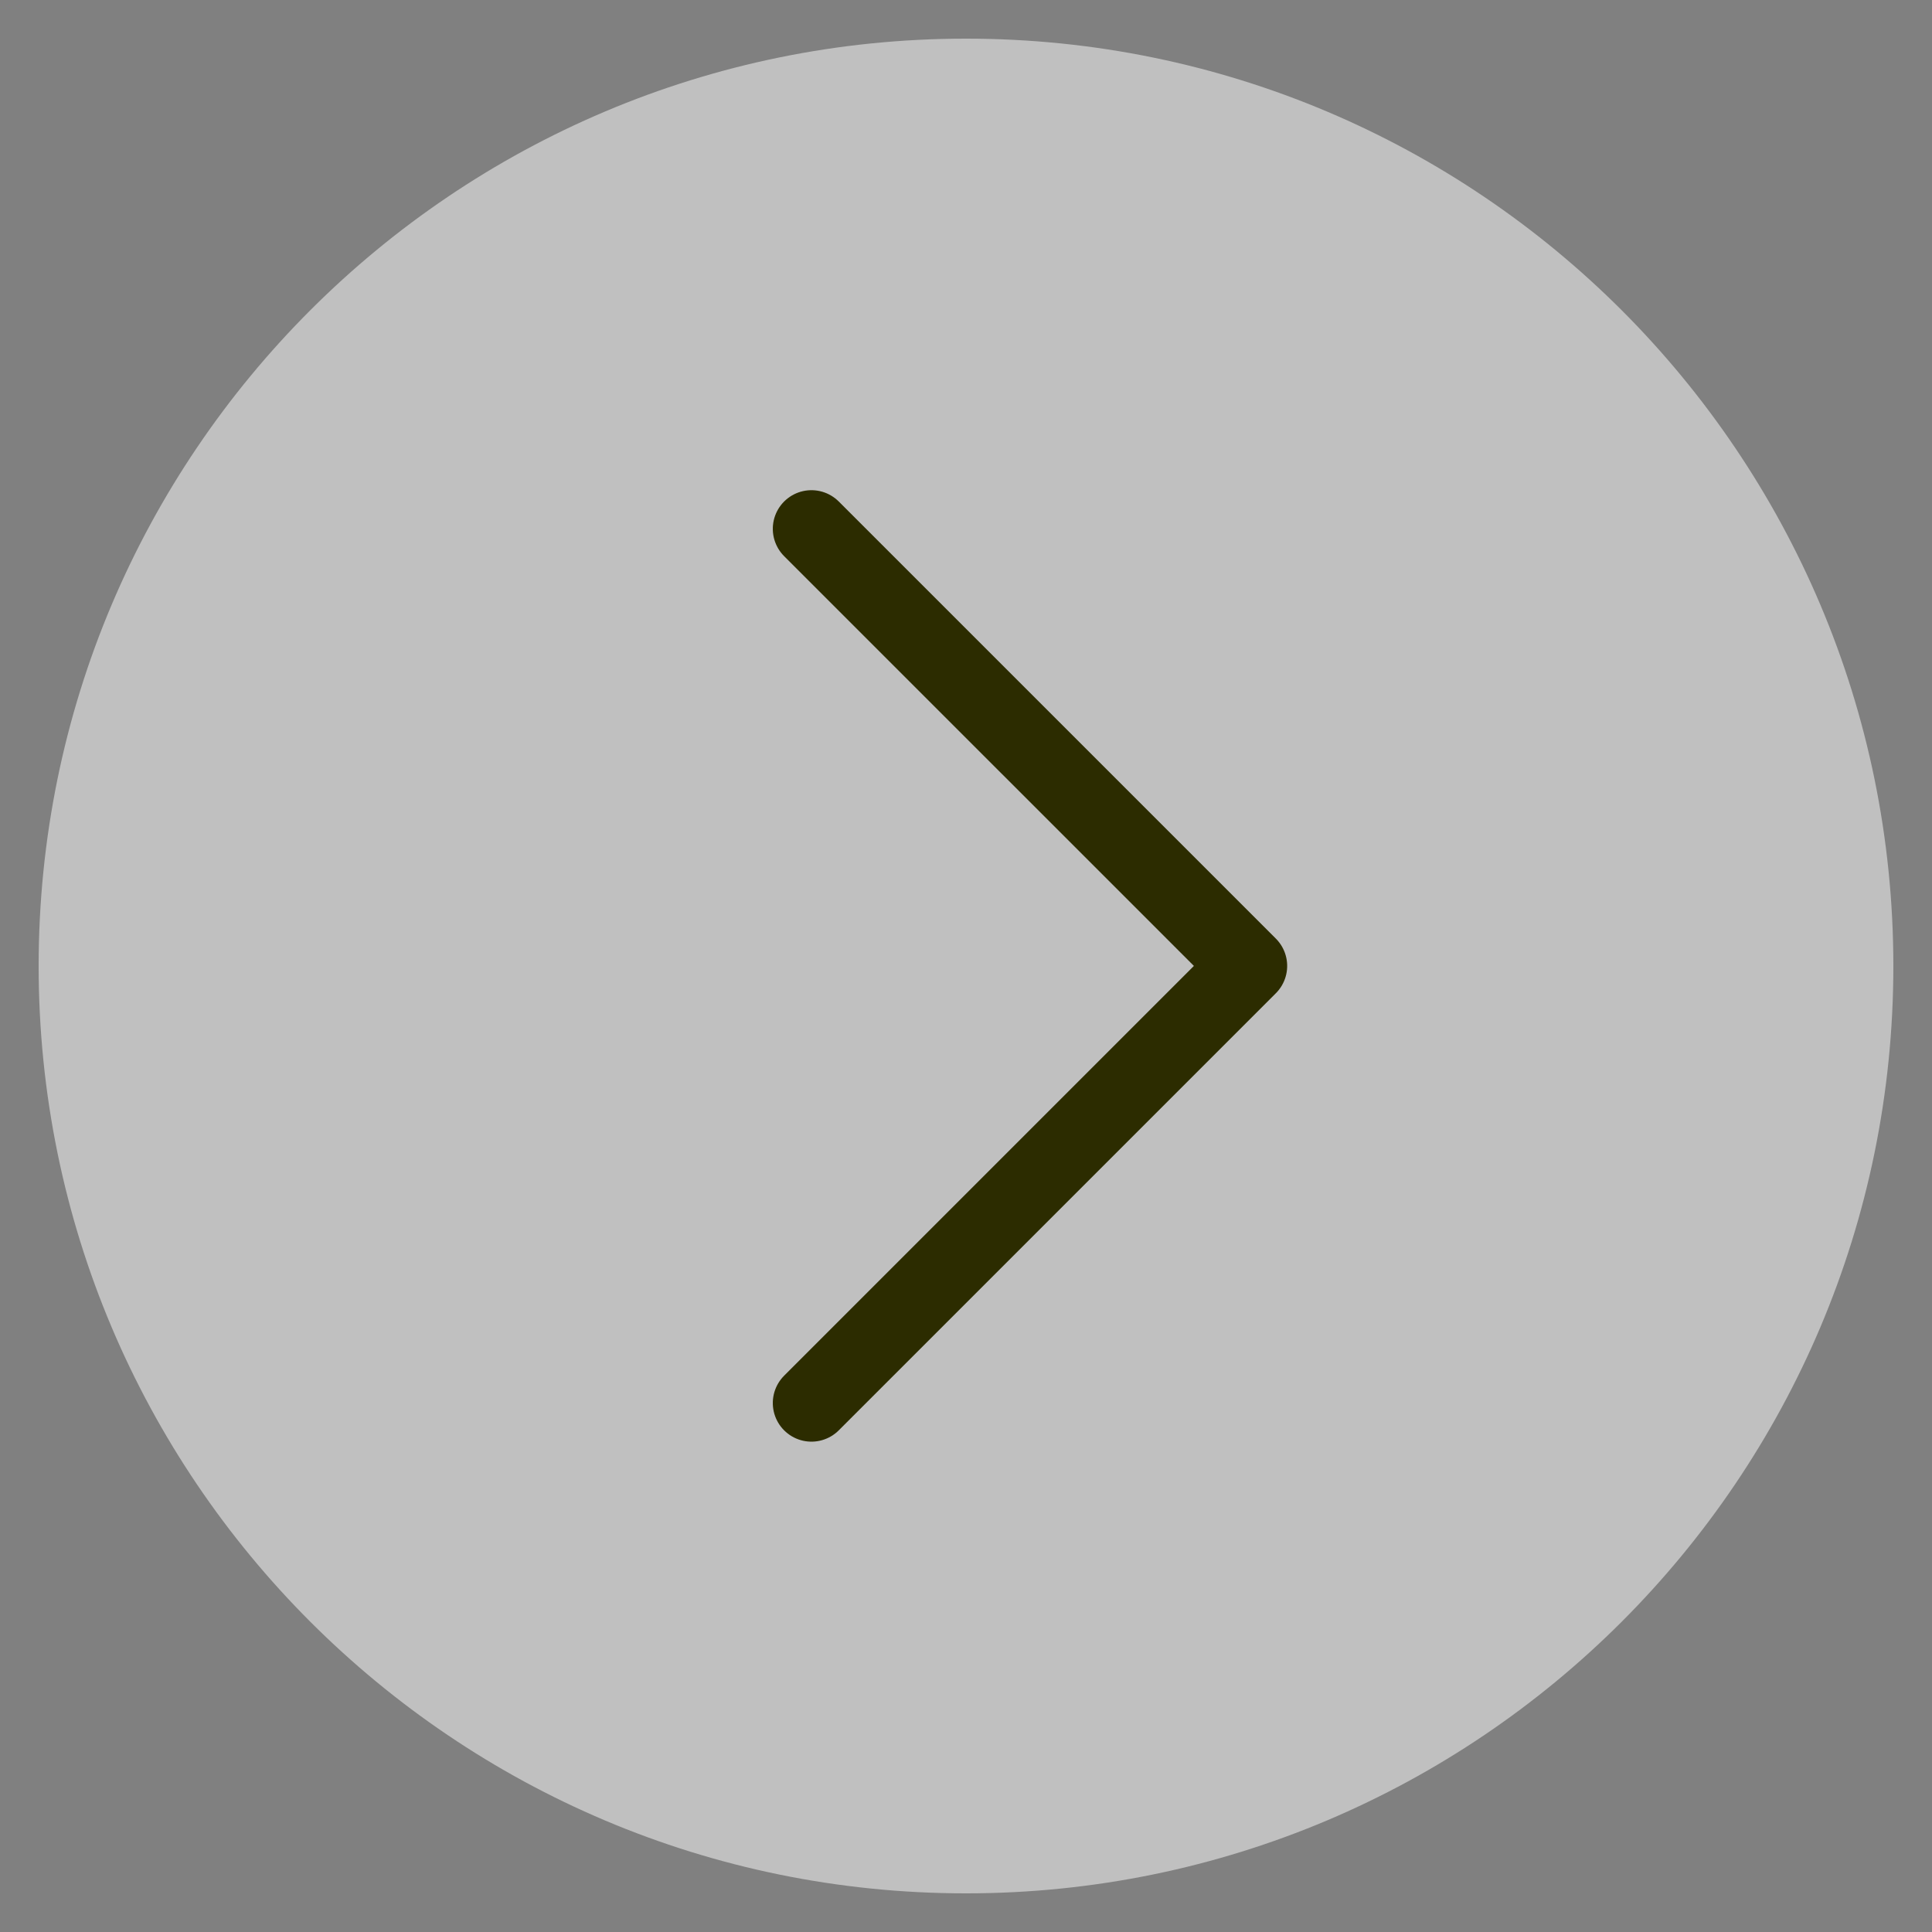 <?xml version="1.0" encoding="utf-8"?>
<svg width="25px" height="25px" viewbox="0 0 25 25" version="1.1" xmlns:xlink="http://www.w3.org/1999/xlink" xmlns="http://www.w3.org/2000/svg">
  <rect width="100%" height="100%" fill="#808080" stroke="none"/>
  <g id="Group-3-Copy" transform="matrix(-1 0 0 1 24.5 0.5)">
    <path d="M12 24C18.627 24 24 18.627 24 12C24 5.373 18.627 0 12 0C5.373 0 0 5.373 0 12C0 18.627 5.373 24 12 24Z" id="Oval-Copy-2" fill="#FFFFFF" fill-opacity="0.502" fill-rule="evenodd" stroke="none" />
    <path d="M8 8L0 8L0 0" transform="matrix(0.707 0.707 -0.707 0.707 14 6.343)" id="Path" fill="none" fill-rule="evenodd" stroke="#2C2C00" stroke-width="1" stroke-linecap="round" stroke-linejoin="round" />
  </g>
</svg>